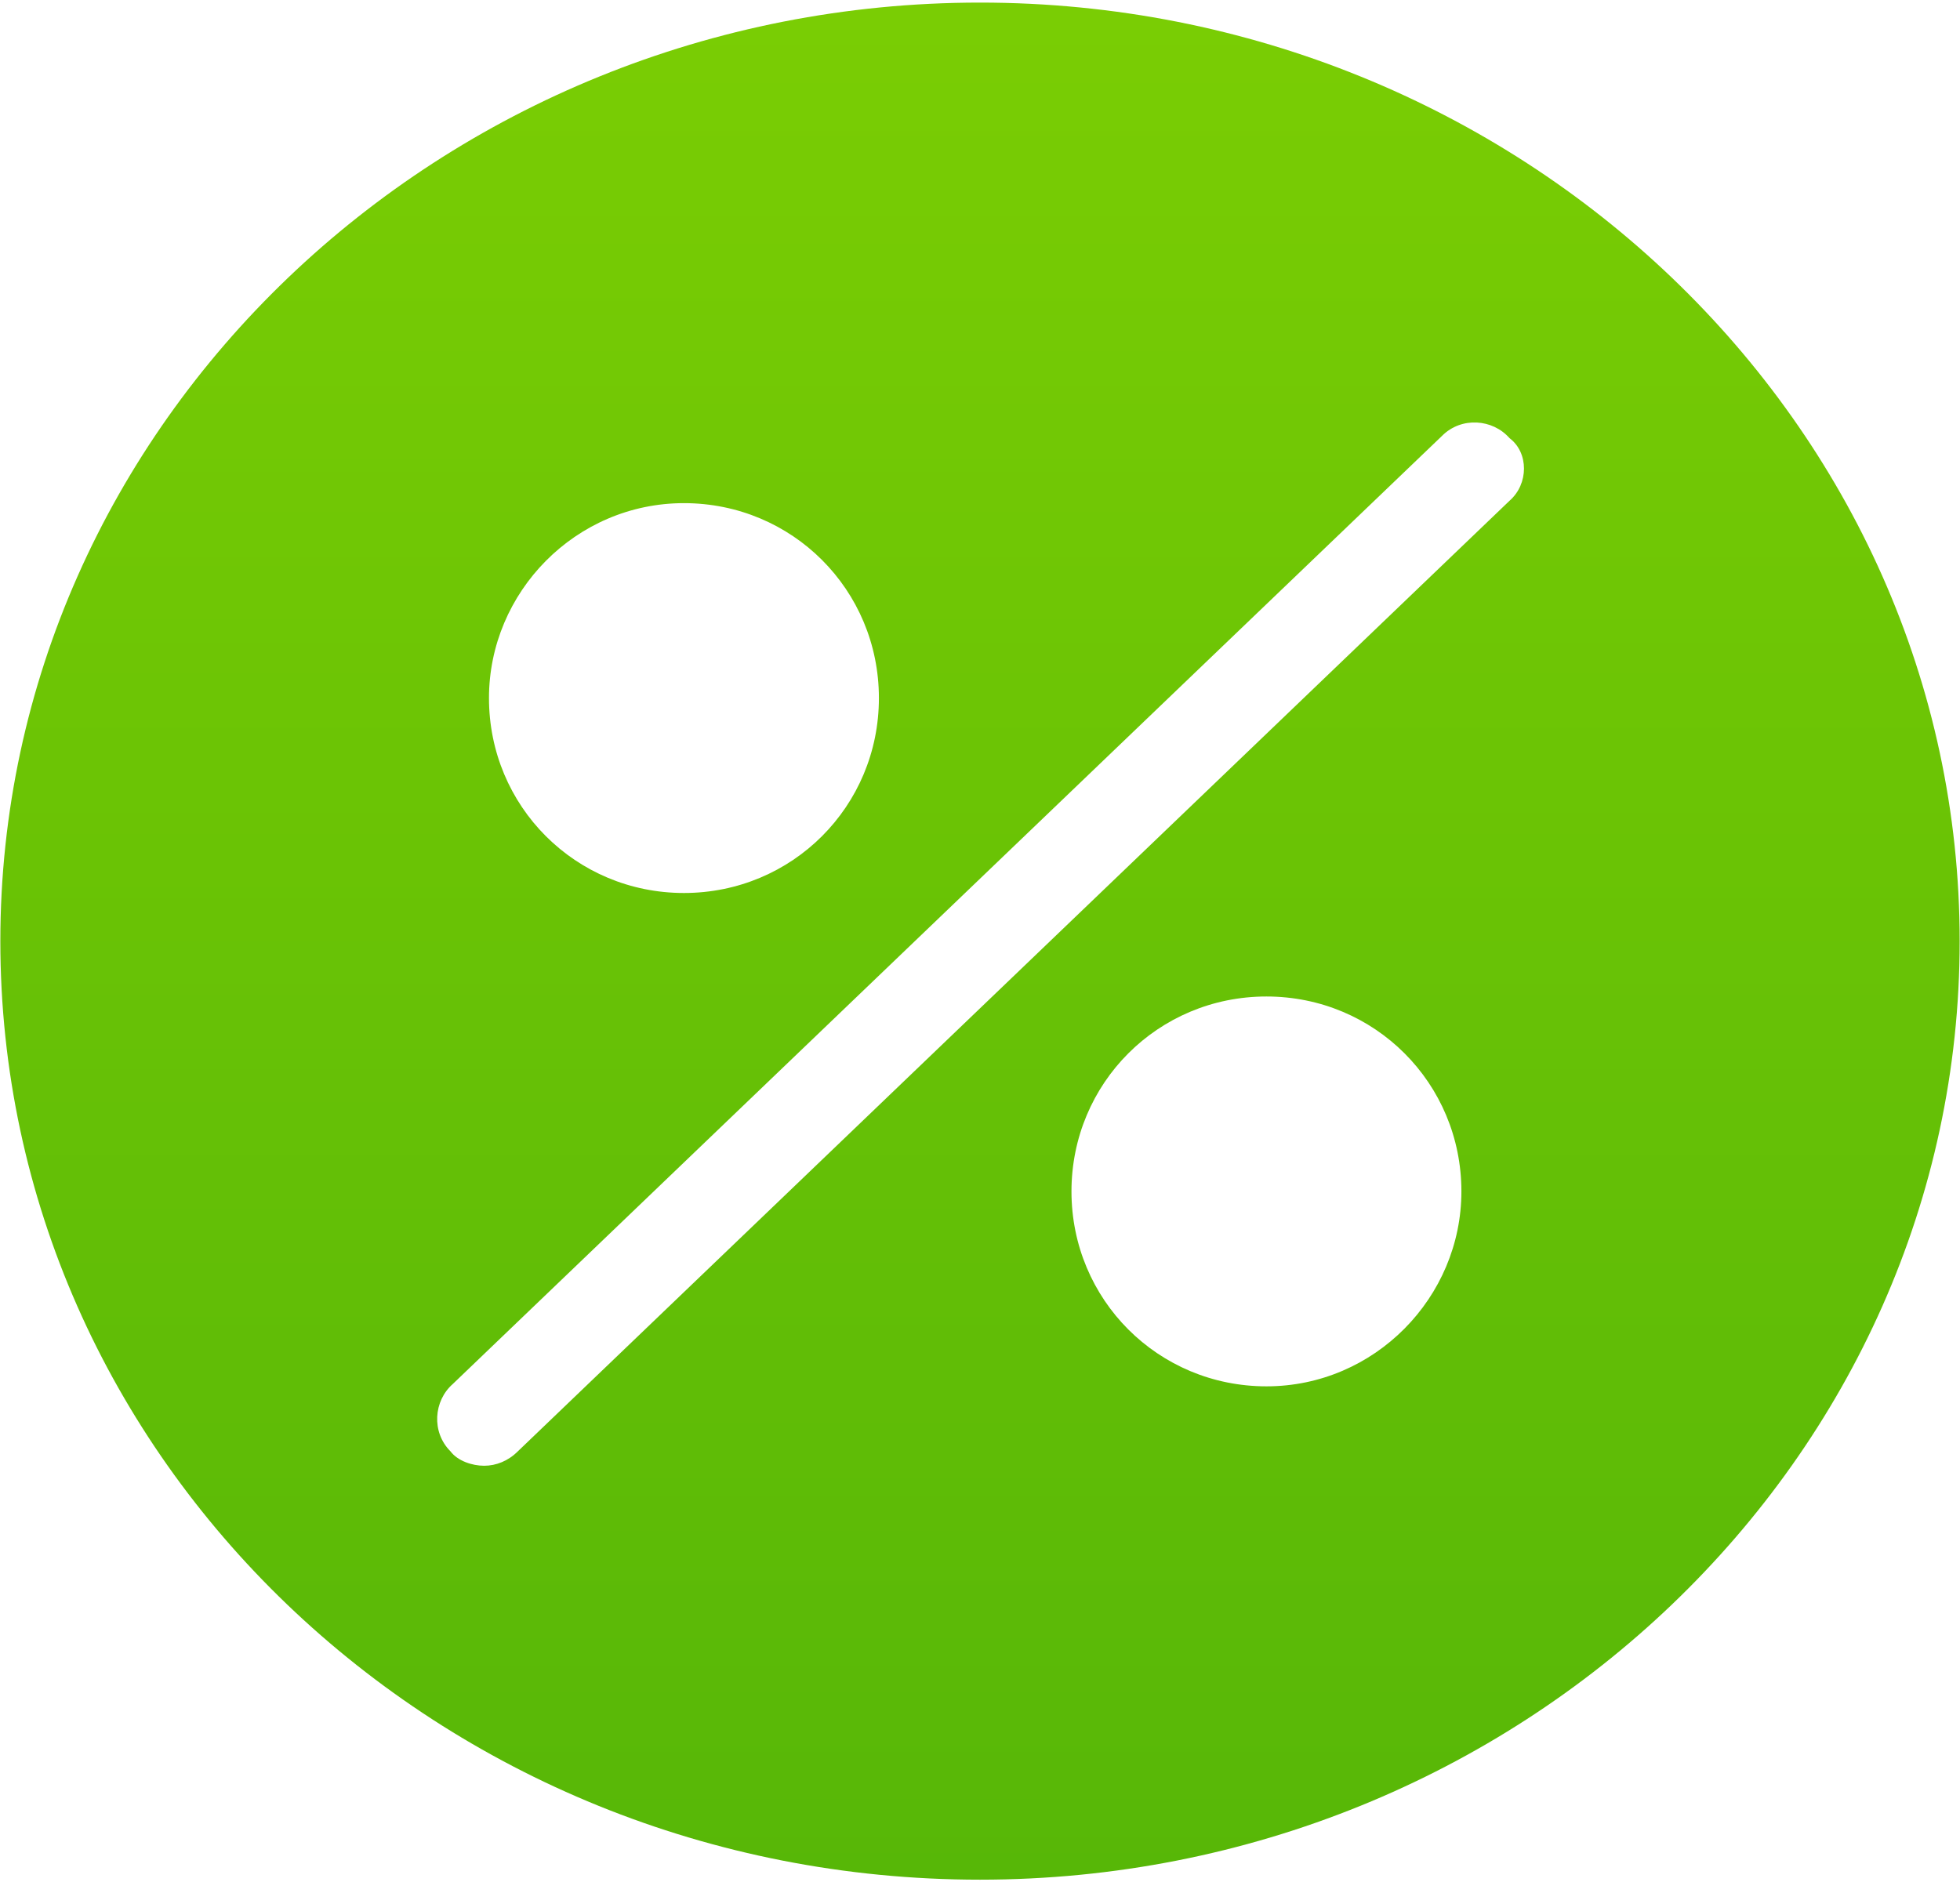 <?xml version="1.0" encoding="UTF-8"?> <svg xmlns="http://www.w3.org/2000/svg" width="456" height="438" viewBox="0 0 456 438" fill="none"><g clip-path="url(#clip0_372_51)"><path d="M228 0.602C102.56 0.602 0.08 98.602 0.08 219.002C0.08 339.402 102 437.402 228 437.402C353.44 437.402 455.92 339.402 455.92 219.002C455.92 98.602 353.44 0.602 228 0.602ZM159.121 117.082C184.32 117.082 204.48 137.242 204.48 162.441C204.48 187.64 184.32 207.8 159.121 207.8C133.922 207.8 113.762 187.64 113.762 162.441C113.762 137.804 133.922 117.082 159.121 117.082ZM294.641 322.602C269.442 322.602 249.282 302.442 249.282 277.243C249.282 252.044 269.442 231.884 294.641 231.884C319.84 231.884 340 252.044 340 277.243C340 301.88 319.84 322.602 294.641 322.602ZM351.2 116.522L120.48 337.722C118.242 339.96 115.441 341.081 112.64 341.081C109.84 341.081 106.48 339.96 104.8 337.722C100.32 333.242 100.879 325.96 105.359 322.042L335.519 101.402C340 96.921 347.281 97.48 351.199 101.961C355.68 105.324 355.68 112.606 351.199 116.523L351.2 116.522Z" fill="url(#paint0_linear_372_51)"></path></g><defs><linearGradient id="paint0_linear_372_51" x1="228" y1="0.602" x2="228" y2="437.402" gradientUnits="userSpaceOnUse"><stop stop-color="#7ACD04"></stop><stop offset="1" stop-color="#57B707"></stop></linearGradient><clipPath id="clip0_372_51"><rect width="456" height="438" fill="white"></rect></clipPath></defs></svg> 